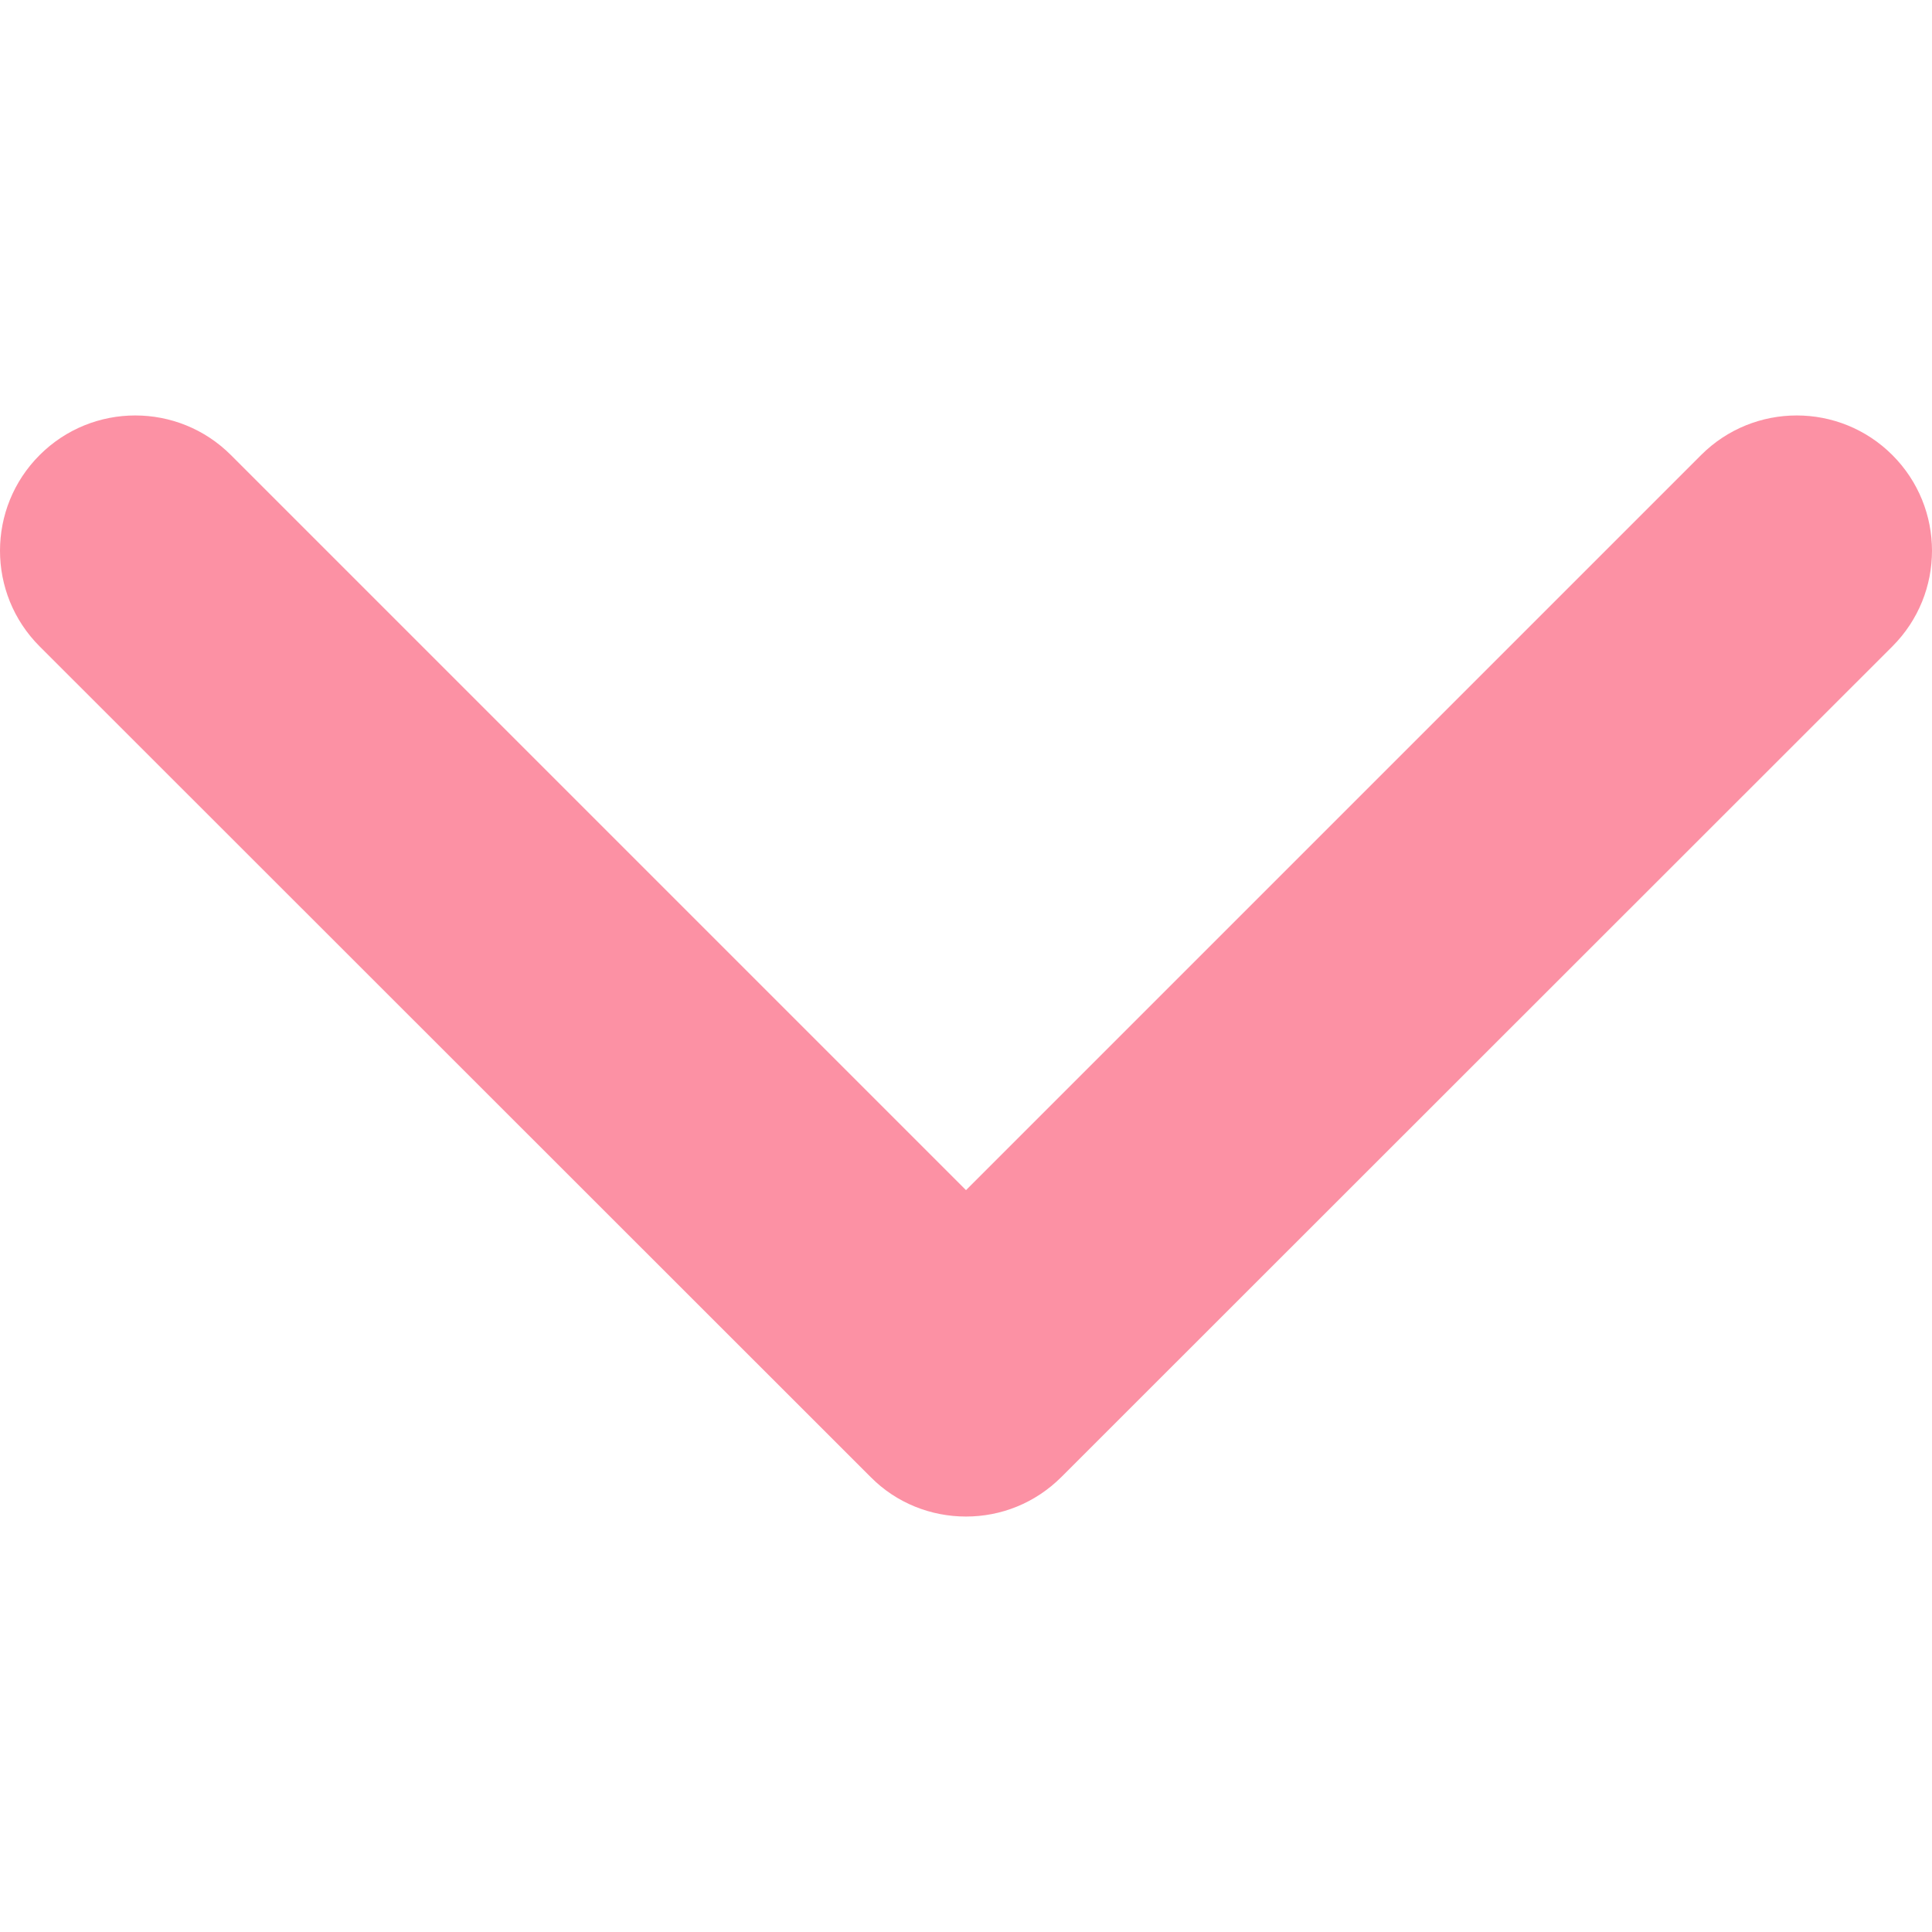 <?xml version="1.0" encoding="utf-8"?>
<!-- Generator: Adobe Illustrator 27.8.1, SVG Export Plug-In . SVG Version: 6.00 Build 0)  -->
<svg version="1.1" id="Layer_1" xmlns="http://www.w3.org/2000/svg" xmlns:xlink="http://www.w3.org/1999/xlink" x="0px" y="0px"
	 viewBox="0 0 512 512" style="enable-background:new 0 0 512 512;" xml:space="preserve">
<style type="text/css">
	.st0{fill:#FC91A4;}
</style>
<g>
	<path class="st0" d="M256,401.9c-9.2,0-18.4-3.5-25.3-10.5L10.5,171.3c-14-14-14-36.7,0-50.7s36.7-14,50.7,0L256,315.4l194.8-194.8
		c14-14,36.7-14,50.7,0s14,36.7,0,50.7L281.3,391.4C274.3,398.4,265.2,401.9,256,401.9z"/>
</g>
</svg>
